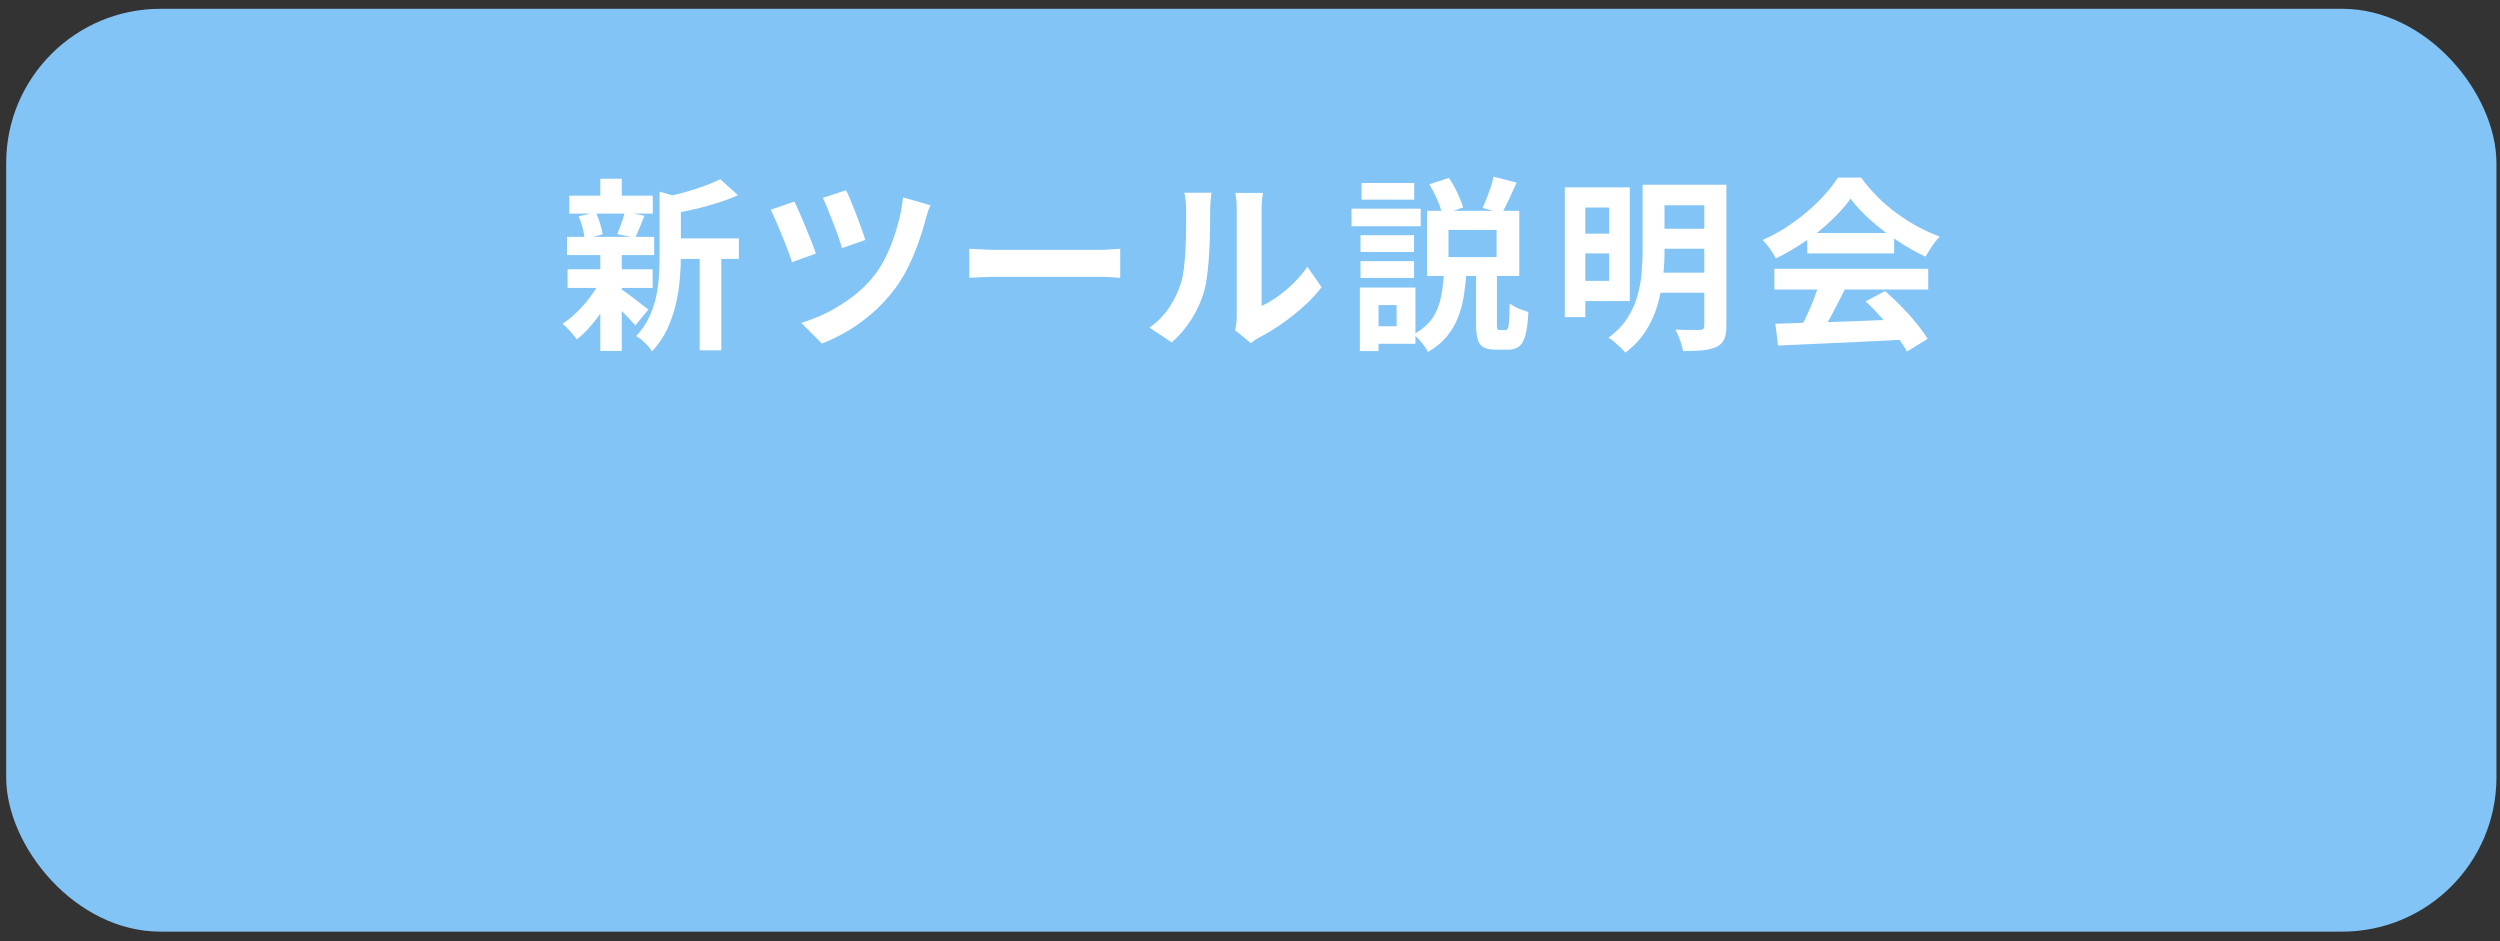 <?xml version="1.0" encoding="UTF-8"?><svg id="_レイヤー_1" xmlns="http://www.w3.org/2000/svg" viewBox="0 0 162 61"><rect x="0" y="0" width="162" height="61" fill="#333333" stroke="none"/><defs><style>.cls-1{fill:#82c4f5;}.cls-2{fill:#fff;}</style></defs><rect class="cls-1" x=".4" y=".57" width="161.37" height="59.8" rx="10" ry="10"/><path class="cls-2" d="M38.92,18.15l1.01.38c-.19.43-.42.87-.7,1.3-.27.44-.57.84-.89,1.22s-.64.69-.96.95c-.1-.15-.25-.33-.43-.53s-.35-.37-.5-.49c.31-.2.62-.45.94-.76s.6-.64.87-1c.27-.36.49-.71.67-1.07ZM36.74,15.35h5.65v1.18h-5.65v-1.18ZM36.78,17.45h5.51v1.21h-5.51v-1.21ZM36.89,12.68h5.41v1.16h-5.41v-1.16ZM37.49,14.02l1.12-.26c.1.22.2.46.28.73.08.27.13.5.16.69l-1.16.32c-.02-.2-.06-.44-.13-.71-.07-.28-.15-.53-.26-.76ZM38.9,11.58h1.39v1.61h-1.39v-1.61ZM38.9,16.46h1.39v6.28h-1.39v-6.28ZM40.2,18.71c.09.05.22.14.39.26s.35.27.55.41c.19.15.37.28.52.41.16.12.27.21.35.27l-.84,1.03c-.1-.11-.22-.25-.37-.41-.15-.16-.31-.33-.48-.5-.17-.17-.34-.33-.5-.48-.16-.15-.3-.28-.41-.37l.78-.62ZM40.48,13.73l1.28.25c-.11.27-.22.53-.32.79s-.2.47-.29.64l-1.15-.24c.06-.14.12-.29.18-.46s.12-.34.18-.51c.06-.17.1-.33.12-.47ZM42.74,12.42l1.68.48c0,.1-.11.17-.3.2v3.53c0,.45-.02.94-.07,1.47-.04.53-.13,1.08-.26,1.63-.13.56-.32,1.09-.56,1.61-.25.52-.58,1-.98,1.43-.06-.11-.15-.23-.27-.36s-.25-.25-.38-.37c-.13-.12-.26-.2-.38-.26.35-.37.63-.77.83-1.19.2-.43.36-.87.46-1.33s.16-.91.19-1.36c.03-.45.04-.89.04-1.3v-4.19ZM46.67,11.61l1.15,1.04c-.41.18-.85.35-1.33.5-.48.15-.97.29-1.47.4-.5.12-.98.22-1.45.31-.04-.15-.1-.34-.19-.55s-.18-.4-.26-.54c.43-.1.87-.21,1.31-.33s.85-.26,1.24-.4c.39-.14.72-.29,1-.43ZM43.39,15.45h4.49v1.33h-4.49v-1.33ZM45.34,16.04h1.4v6.66h-1.4v-6.66Z"/><path class="cls-2" d="M51.48,13.07c.09.18.2.42.33.72s.27.61.4.94c.14.33.26.64.38.94.12.3.21.55.28.76l-1.55.56c-.05-.16-.11-.36-.2-.59-.08-.23-.18-.48-.29-.76-.11-.27-.22-.54-.33-.8-.11-.26-.22-.5-.31-.72-.1-.22-.18-.39-.25-.53l1.54-.53ZM60.3,13.29c-.07.14-.13.3-.19.47-.05.17-.09.32-.13.47-.11.43-.26.92-.45,1.45s-.41,1.07-.67,1.6c-.26.53-.56,1.02-.89,1.46-.42.55-.88,1.05-1.4,1.51-.52.45-1.05.85-1.61,1.18s-1.13.61-1.7.83l-1.34-1.34c.55-.16,1.11-.38,1.69-.67.57-.29,1.12-.64,1.66-1.04.53-.41,1-.87,1.4-1.38.3-.38.58-.85.83-1.4.25-.55.47-1.14.65-1.77.18-.63.3-1.25.37-1.87l1.8.52ZM54.82,12.33c.08.14.18.35.29.63.12.28.24.58.36.9.12.32.24.64.35.94.11.3.2.55.25.75l-1.51.53c-.05-.19-.13-.43-.23-.73s-.22-.6-.34-.91c-.12-.32-.24-.62-.36-.91-.12-.29-.22-.52-.31-.71l1.5-.49Z"/><path class="cls-2" d="M62.82,16.12c.14,0,.33.02.55.03.22.01.46.02.7.03s.47.01.68.01h6.44c.28,0,.54,0,.79-.03.25-.02.45-.03.61-.04v1.88c-.14,0-.34-.02-.61-.04-.27-.02-.54-.02-.79-.02h-6.44c-.34,0-.7,0-1.06.02s-.65.03-.88.04v-1.88Z"/><path class="cls-2" d="M74.48,21.23c.53-.37.96-.81,1.3-1.33.34-.52.58-1.03.74-1.54.09-.26.15-.59.2-.98s.08-.8.1-1.25c.02-.44.04-.88.04-1.32,0-.44,0-.84,0-1.21,0-.24-.01-.45-.03-.62s-.05-.33-.08-.49h1.76s-.02.08-.03.2c-.01.12-.02.25-.04.41-.01.16-.02.32-.02.49,0,.35,0,.76-.01,1.23,0,.47-.02.95-.05,1.43-.02.49-.06.95-.11,1.39-.05.44-.11.81-.19,1.11-.18.68-.46,1.31-.82,1.89-.36.58-.8,1.1-1.31,1.55l-1.46-.97ZM80.04,21.41c.02-.12.05-.26.07-.41.02-.16.03-.31.03-.47v-7c0-.27-.01-.51-.04-.71-.03-.2-.05-.31-.05-.32h1.79s-.02.13-.05.33c-.02.2-.04.44-.04.71v6.28c.33-.14.67-.34,1.02-.59s.7-.54,1.04-.87c.34-.33.64-.69.91-1.07l.92,1.32c-.33.43-.73.86-1.19,1.27-.47.42-.95.8-1.45,1.14s-.97.63-1.43.86c-.13.07-.23.14-.31.2-.08.06-.15.11-.2.16l-1.01-.83Z"/><path class="cls-2" d="M87.58,13.52h4.48v1.14h-4.48v-1.14ZM88.12,18.63h1.21v4.12h-1.21v-4.12ZM88.16,15.24h3.47v1.09h-3.47v-1.09ZM88.16,16.92h3.47v1.09h-3.47v-1.09ZM88.23,11.86h3.41v1.08h-3.41v-1.08ZM88.83,18.63h2.89v3.65h-2.89v-1.14h1.67v-1.37h-1.67v-1.14ZM93.58,17.66h1.45c-.04.53-.1,1.04-.18,1.54-.08.5-.21.96-.38,1.4-.18.44-.42.85-.73,1.22s-.71.7-1.21.99c-.06-.13-.14-.26-.24-.4-.1-.14-.22-.28-.34-.41-.12-.14-.24-.25-.35-.34.55-.3.96-.65,1.23-1.06s.45-.87.55-1.37.16-1.02.19-1.57ZM92.47,13.66h5.98v4.22h-5.98v-4.22ZM92.62,11.94l1.27-.41c.2.29.38.61.55.97.17.36.29.67.37.94l-1.34.48c-.06-.27-.17-.59-.33-.97s-.34-.71-.52-1.01ZM93.86,14.9v1.76h3.12v-1.76h-3.12ZM95.63,17.61h1.37v3.37c0,.18.01.3.03.34s.07.07.15.07h.38c.06,0,.11-.04.15-.11.04-.08.06-.24.08-.49s.03-.62.04-1.12c.09.07.2.14.35.22s.29.14.45.19c.16.06.29.1.41.14-.03.64-.1,1.14-.19,1.49-.1.35-.23.6-.41.74-.18.14-.42.21-.71.21h-.79c-.35,0-.62-.05-.81-.16-.19-.1-.32-.28-.38-.53-.07-.25-.1-.58-.1-.98v-3.38ZM96.78,11.45l1.5.38c-.17.38-.34.74-.5,1.09s-.32.65-.46.91l-1.25-.36c.09-.18.18-.39.27-.63s.18-.47.26-.71.14-.46.18-.67Z"/><path class="cls-2" d="M101.4,12.14h1.33v8.41h-1.33v-8.41ZM102.15,12.14h3.46v7.37h-3.46v-1.31h2.12v-4.75h-2.12v-1.31ZM102.18,15.14h2.62v1.28h-2.62v-1.28ZM106.44,11.97h1.42v4.36c0,.51-.03,1.06-.1,1.66-.06.59-.18,1.18-.35,1.77s-.43,1.15-.76,1.68c-.34.53-.78,1-1.33,1.41-.07-.1-.17-.21-.31-.33-.13-.12-.27-.25-.41-.37s-.27-.21-.38-.26c.51-.38.92-.79,1.21-1.24s.52-.92.66-1.42.24-.99.28-1.48.07-.97.07-1.43v-4.34ZM107.28,17.67h3.68v1.3h-3.68v-1.3ZM107.3,11.97h3.67v1.33h-3.67v-1.33ZM107.3,14.82h3.67v1.3h-3.67v-1.3ZM110.44,11.97h1.43v9.13c0,.38-.05.67-.14.88-.09.21-.26.38-.5.5-.24.11-.54.18-.89.22-.35.03-.78.05-1.28.05-.02-.14-.06-.29-.11-.46-.05-.17-.11-.34-.18-.5-.07-.16-.14-.31-.21-.43.22,0,.43.01.65.02.22,0,.41,0,.58,0,.17,0,.29,0,.35,0,.11,0,.19-.02.23-.06s.07-.11.07-.22v-9.12Z"/><path class="cls-2" d="M119.91,12.88c-.32.46-.73.92-1.24,1.4-.5.48-1.06.93-1.68,1.35-.62.42-1.26.8-1.92,1.12-.05-.12-.12-.25-.22-.4-.1-.15-.2-.29-.31-.43-.11-.14-.21-.26-.32-.37.69-.3,1.35-.68,1.98-1.13.63-.45,1.2-.93,1.7-1.44s.9-1,1.19-1.47h1.51c.32.44.68.86,1.07,1.25.39.39.81.75,1.25,1.07.44.32.89.61,1.36.86.47.25.94.47,1.42.64-.18.18-.34.38-.5.62-.16.24-.3.47-.43.68-.6-.28-1.21-.62-1.82-1.03s-1.19-.85-1.72-1.32c-.53-.47-.97-.94-1.31-1.4ZM114.98,17.42h9.97v1.34h-9.97v-1.34ZM115.04,20.98c.71-.02,1.54-.05,2.48-.08.94-.03,1.93-.06,2.96-.1,1.04-.04,2.06-.08,3.07-.12l-.05,1.32c-.98.06-1.97.11-2.97.15s-1.96.09-2.86.13c-.9.04-1.72.08-2.45.11l-.18-1.42ZM117.91,18.29l1.64.44c-.18.38-.38.76-.58,1.15s-.4.76-.6,1.11c-.2.35-.38.66-.56.94l-1.26-.42c.16-.3.33-.63.5-1,.18-.37.34-.75.49-1.14.15-.39.27-.75.37-1.07ZM117.11,15.1h5.63v1.32h-5.63v-1.32ZM120.89,19.53l1.26-.67c.36.31.72.65,1.07,1.01.35.36.68.72.97,1.09.3.36.54.7.72,1l-1.34.82c-.16-.3-.39-.65-.68-1.03-.29-.38-.61-.77-.96-1.16-.35-.39-.69-.74-1.04-1.06Z"/></svg>